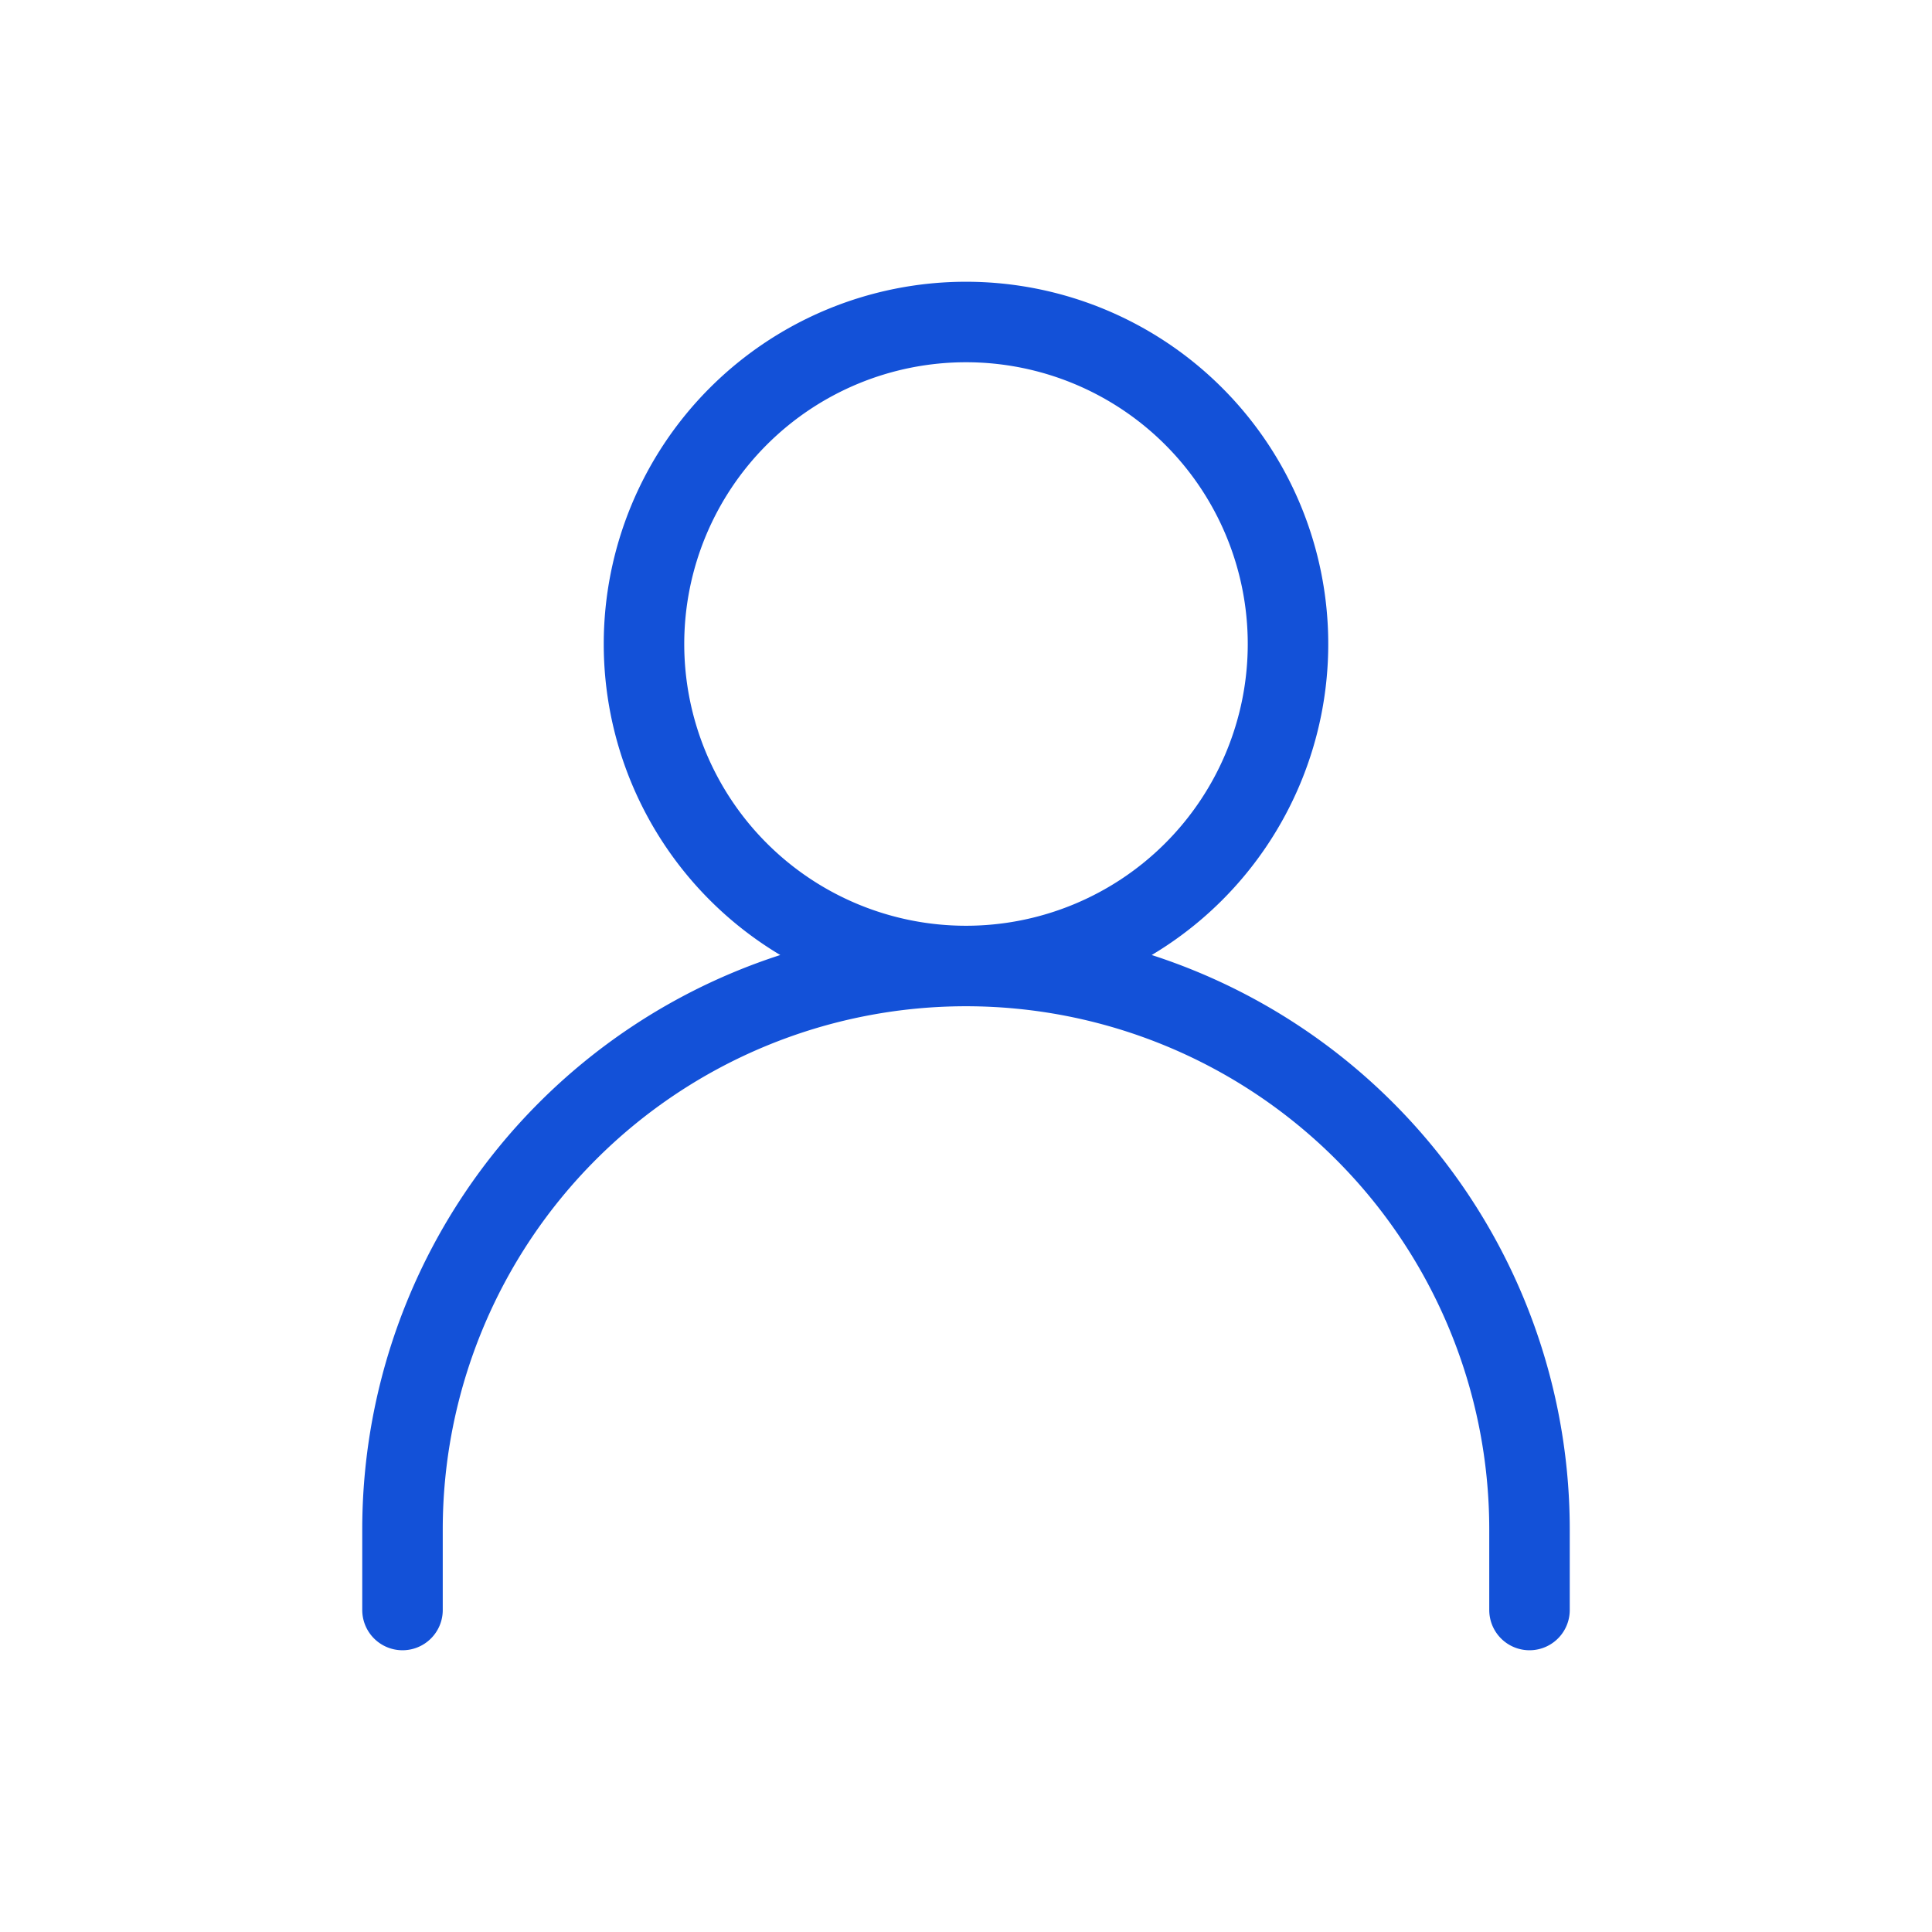<svg xmlns="http://www.w3.org/2000/svg" width="1em" height="1em" viewBox="0 0 24 24"><path fill="none" stroke="#1351D8" stroke-linecap="round" stroke-linejoin="round" stroke-width="1" d="M5 20v-1a7 7 0 0 1 7-7v0a7 7 0 0 1 7 7v1m-7-8a4 4 0 1 0 0-8a4 4 0 0 0 0 8"/></svg>